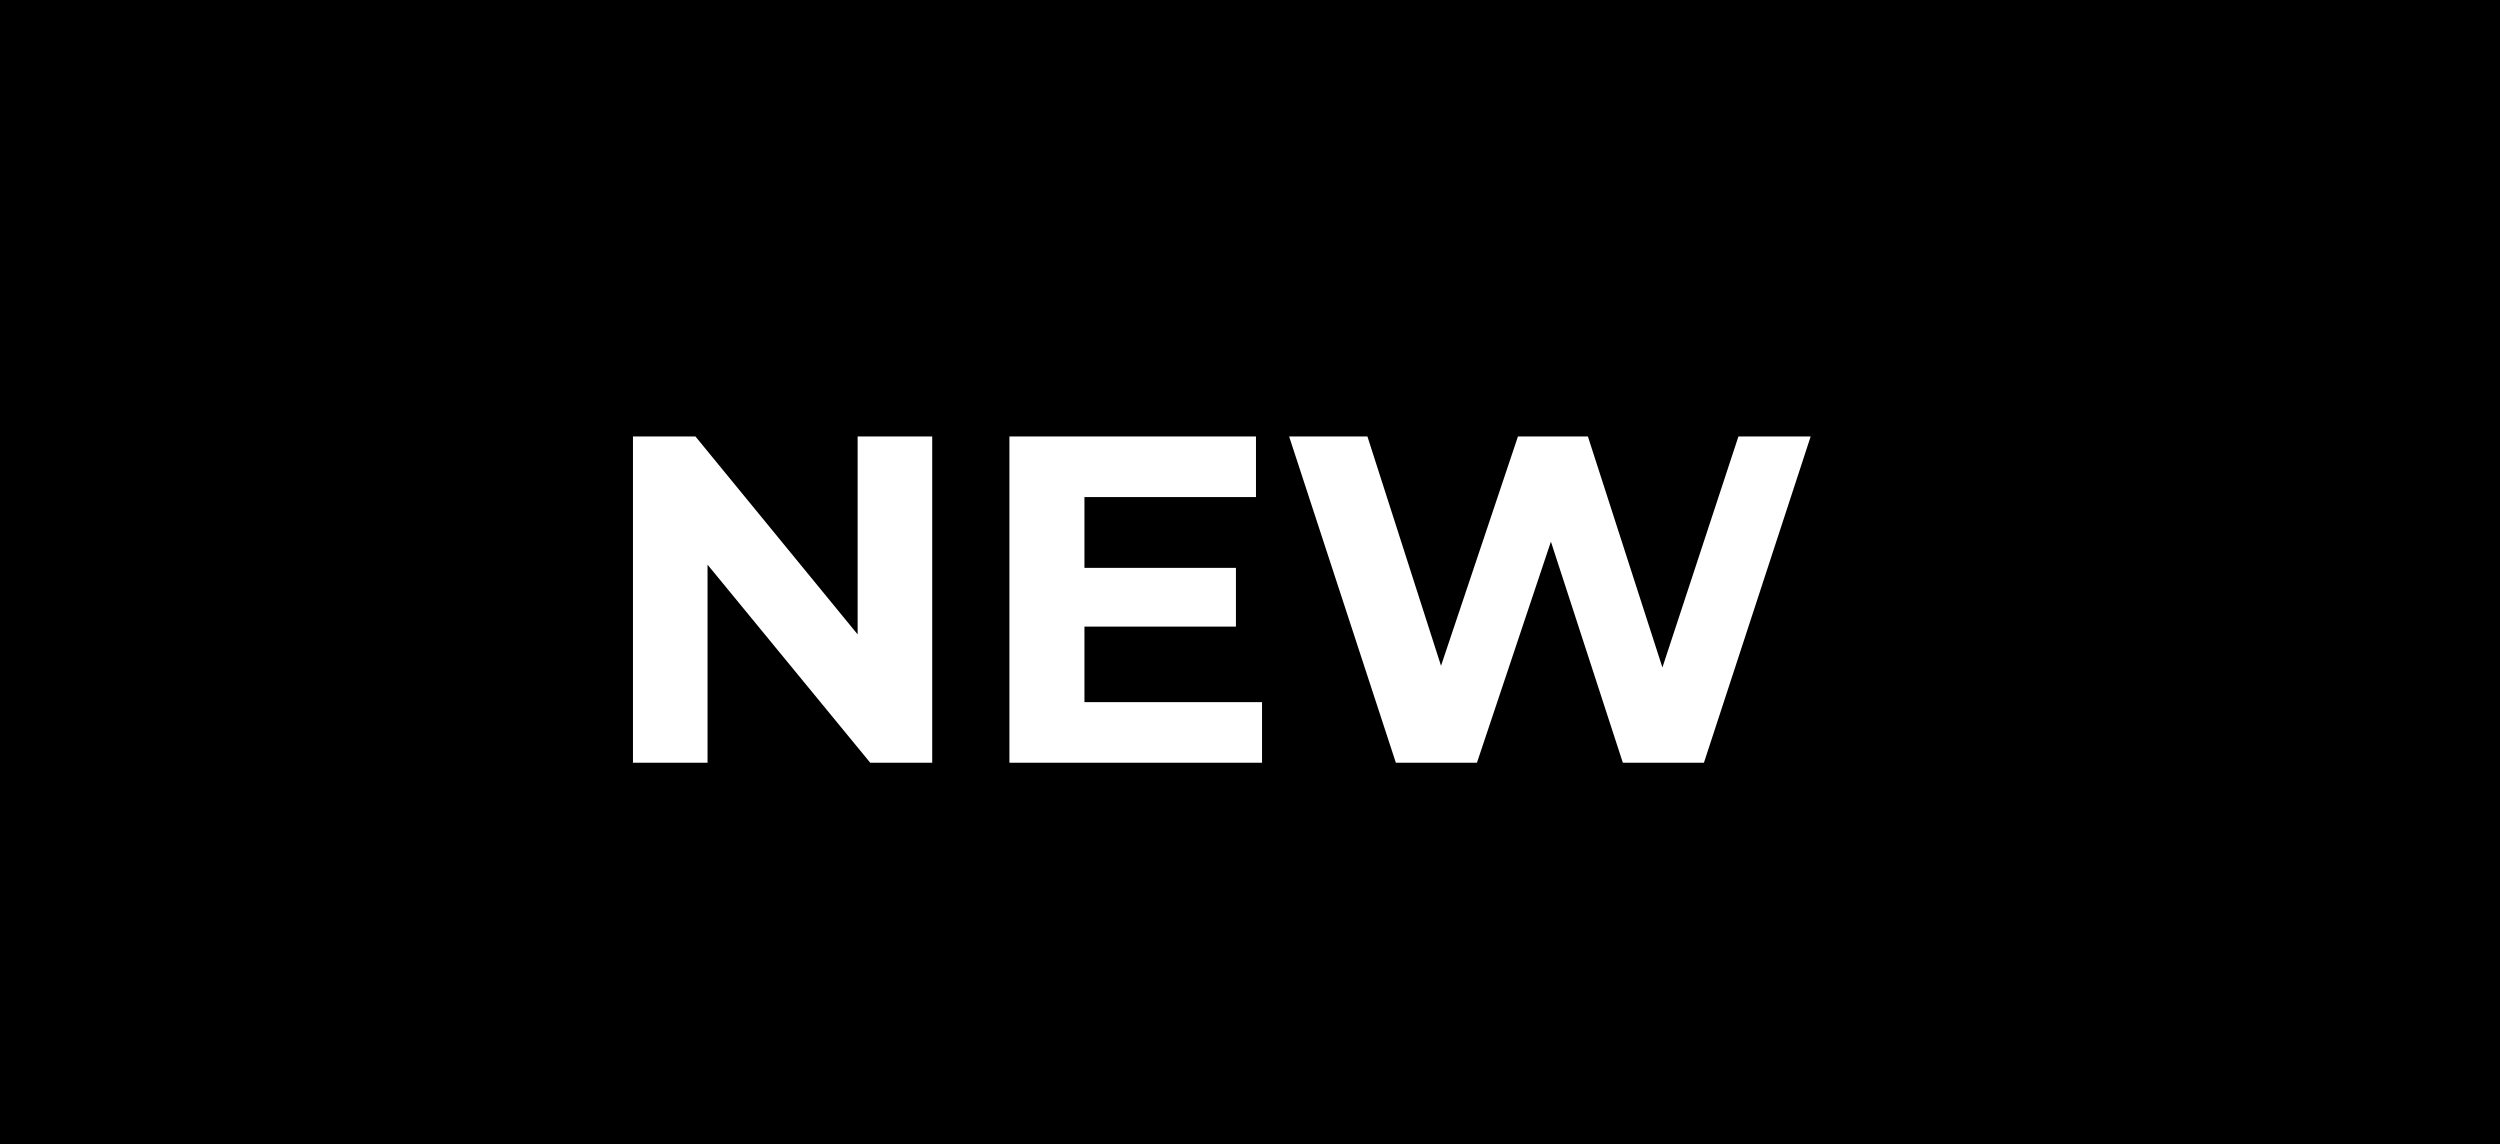 <svg width="59" height="27" viewBox="0 0 59 27" fill="none" xmlns="http://www.w3.org/2000/svg">
<rect width="59" height="27" fill="black"/>
<path d="M14.938 18V10.3H16.412L20.955 15.844H20.24V10.3H22V18H20.537L15.983 12.456H16.698V18H14.938ZM25.461 13.402H29.168V14.788H25.461V13.402ZM25.593 16.57H29.784V18H23.822V10.3H29.641V11.73H25.593V16.57ZM32.942 18L30.423 10.3H32.271L34.46 17.12H33.536L35.824 10.3H37.474L39.674 17.12H38.783L41.027 10.3H42.732L40.213 18H38.299L36.352 12.016H36.858L34.856 18H32.942Z" fill="white"/>
</svg>
